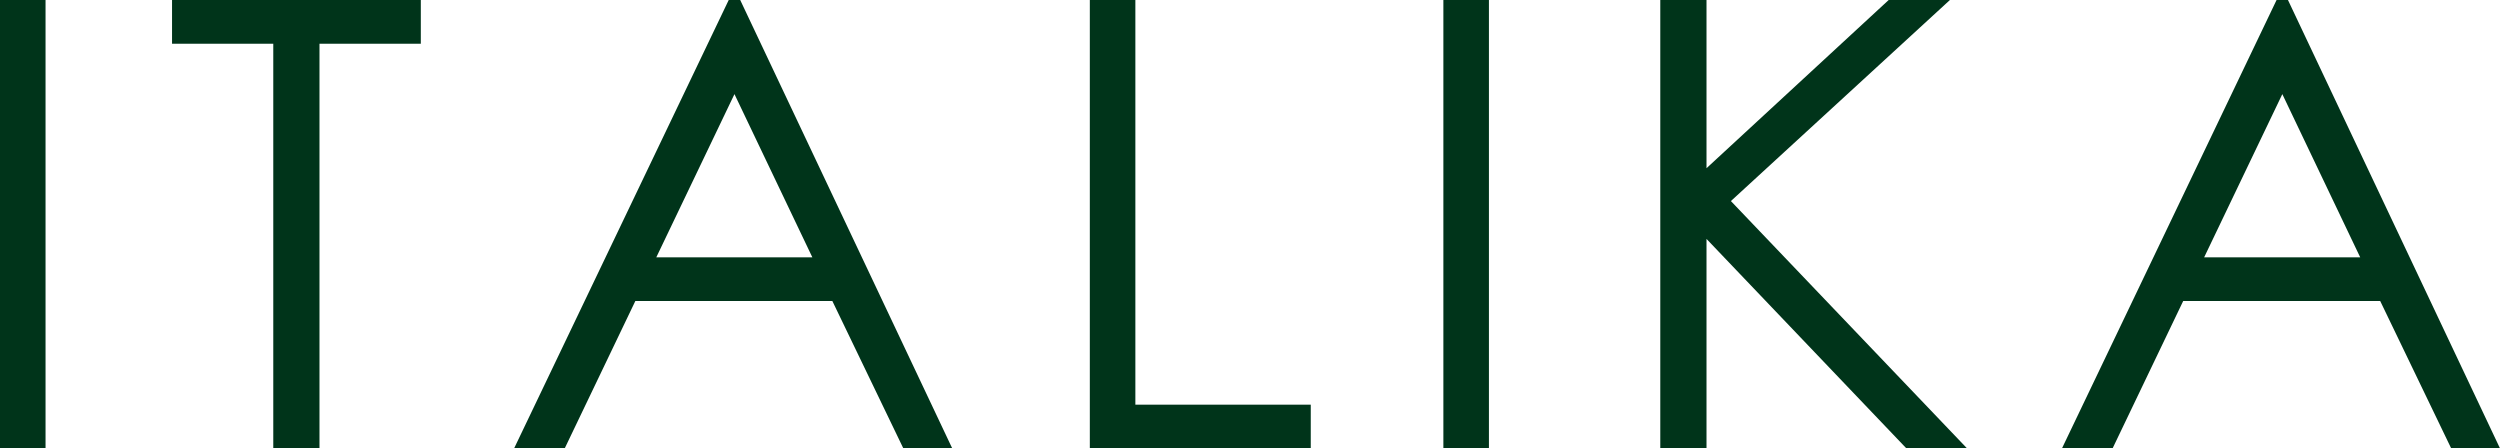 <?xml version="1.0" encoding="UTF-8"?> <svg xmlns="http://www.w3.org/2000/svg" width="184" height="33" viewBox="0 0 184 33" fill="none"><path d="M167.979 6.927L162.225 18.939H173.711L167.979 6.927ZM168.394 0L184 33H180.408L175.183 22.155H160.683L155.486 33H151.761L167.556 0H168.394ZM122.197 0H125.599V12.38L139.007 0H143.514L127.394 14.798L144.775 33H140.31L125.599 17.584V33H122.197V0ZM106.232 0H109.585V33H106.232V0ZM80.211 0H83.563V29.783H96.472V33H80.211V0ZM54.056 6.927L48.303 18.939H59.789L54.056 6.927ZM54.479 0L70.085 33H66.486L61.261 22.155H46.761L41.563 33H37.838L53.634 0H54.472H54.479ZM12.662 3.217V0H30.972V3.217H23.514V33H20.113V3.217H12.655H12.662ZM0 0H3.352V33H0V0Z" fill="#00341A"></path></svg> 